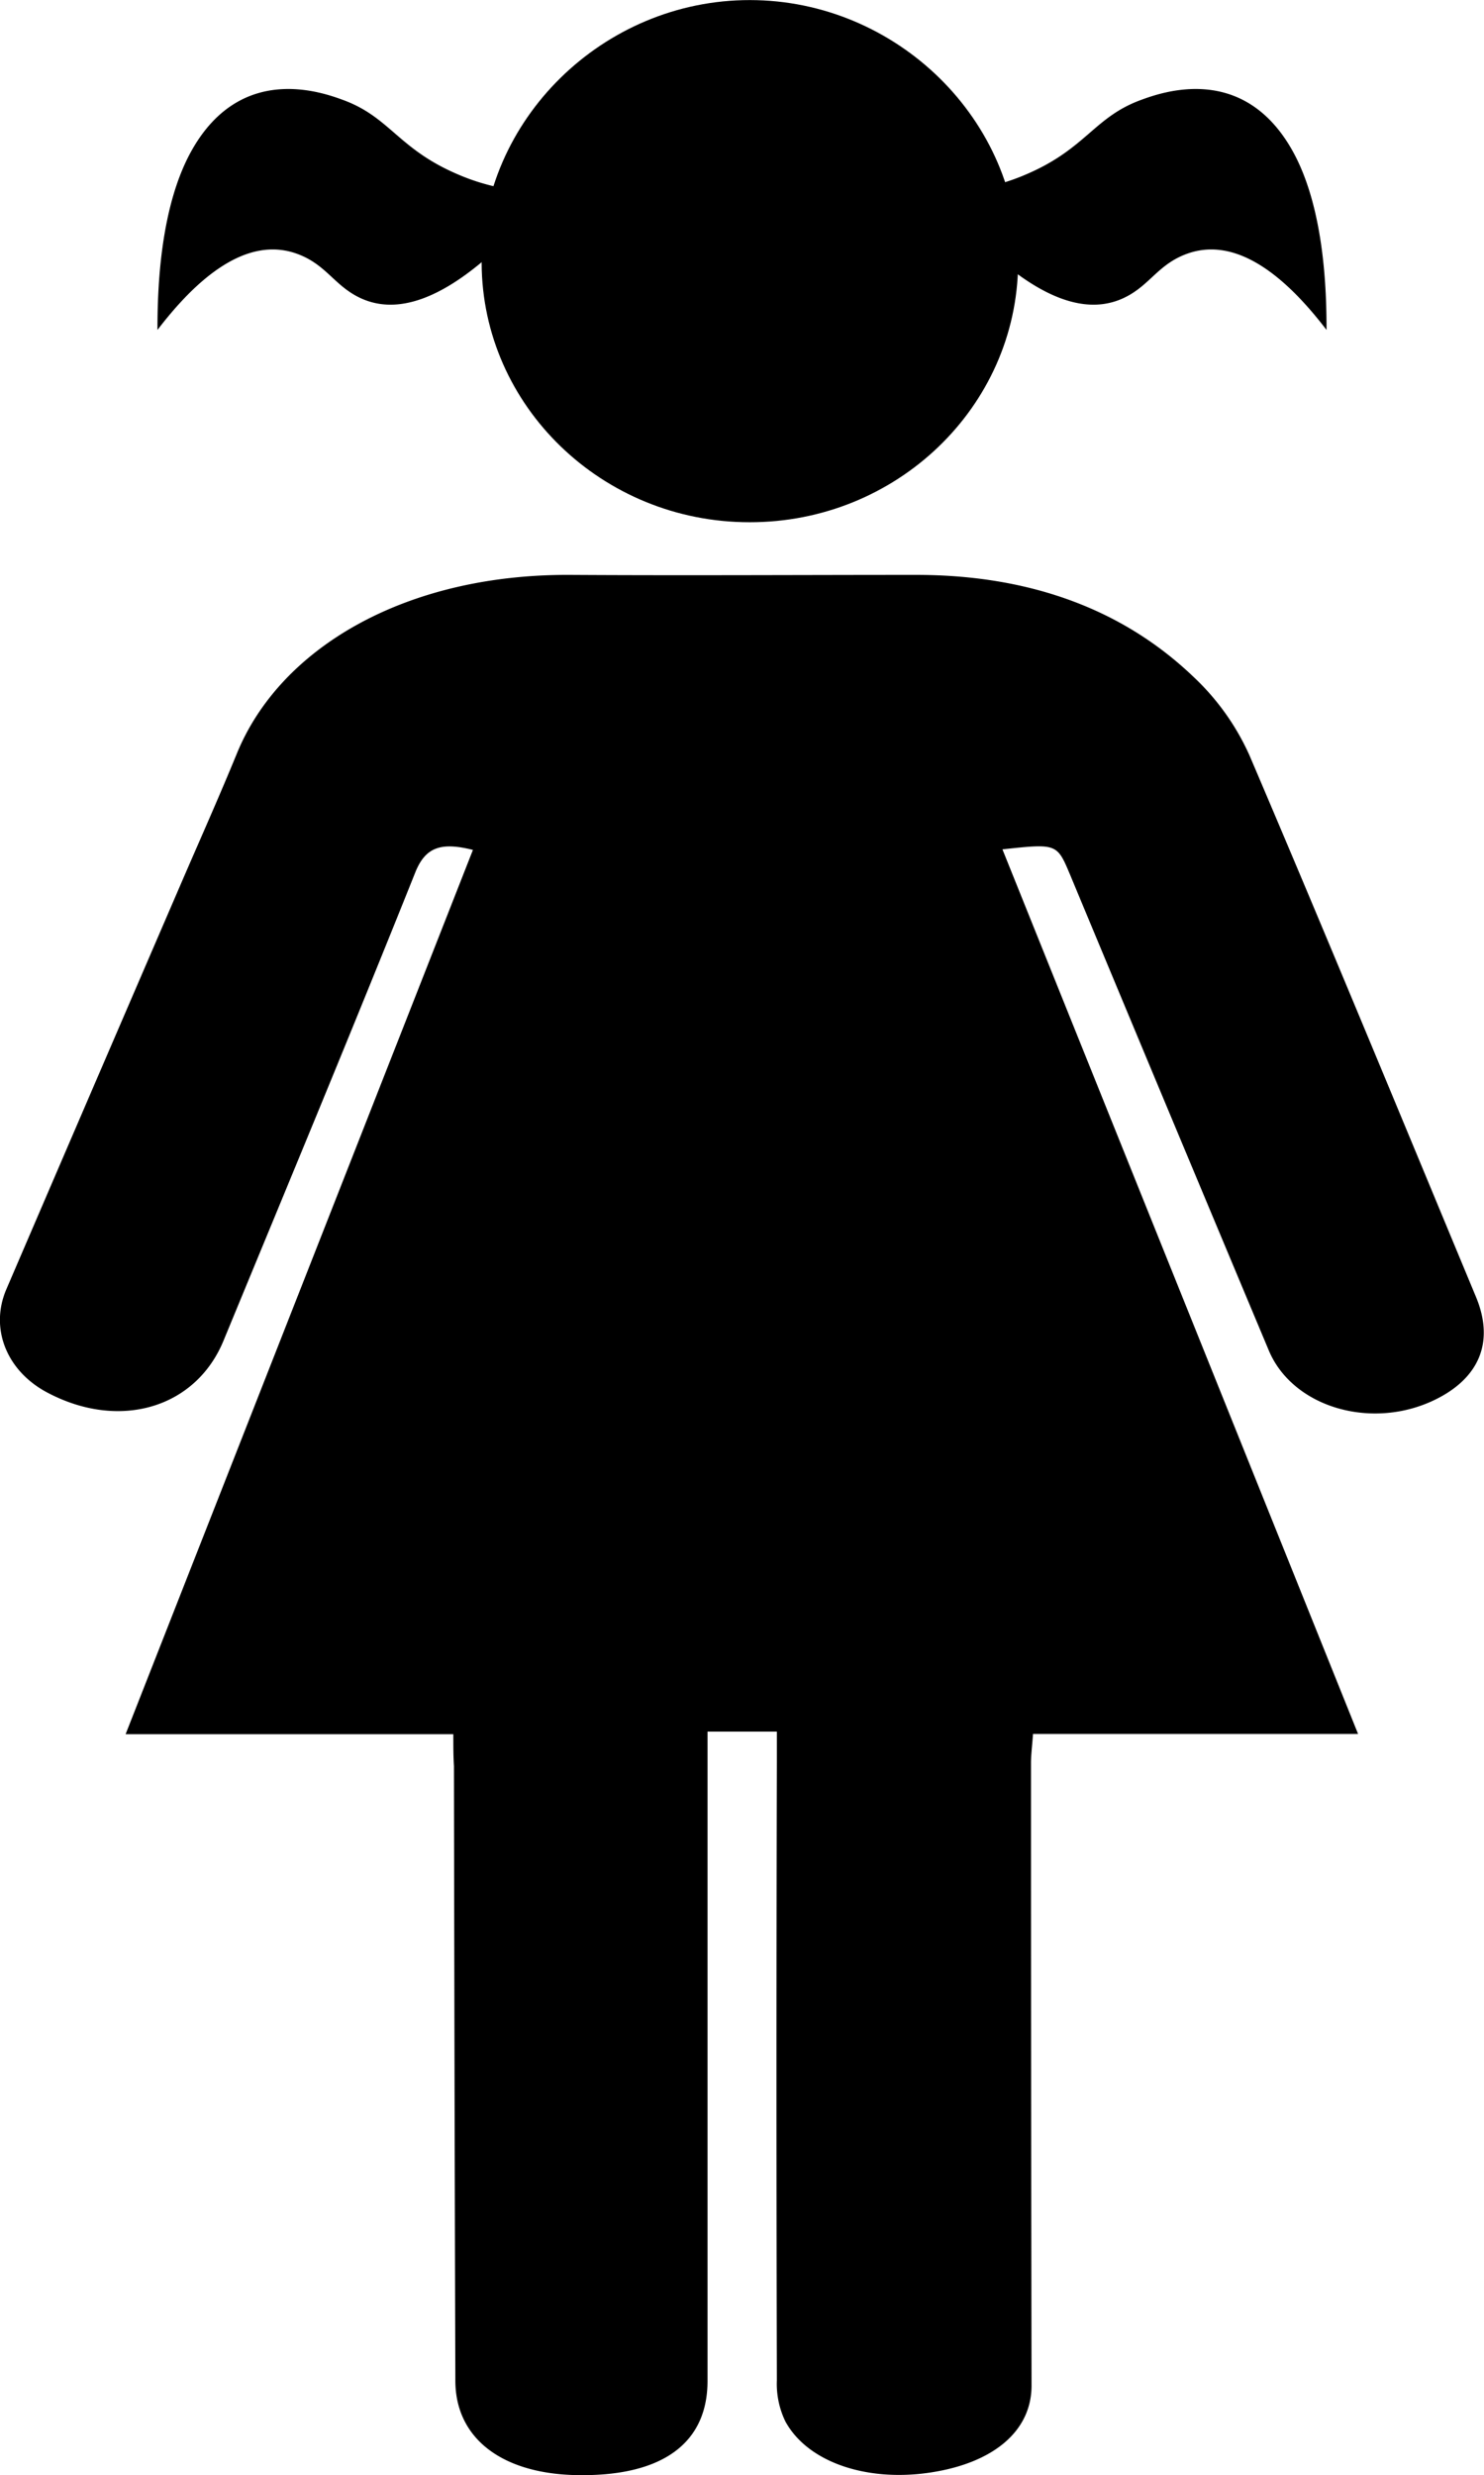 <svg id="Layer_1" data-name="Layer 1" xmlns="http://www.w3.org/2000/svg" viewBox="0 0 189.15 315.38"><title>6</title><path d="M-1361.68-2583h-41.77l44.27-112.67c-4-1-6-.4-7.31,2.77-8,20-16.26,39.85-24.48,59.76-3.56,8.64-13.32,11.48-22.5,6.59-5.15-2.74-7.32-8.15-5.18-13.14q11.1-25.83,22.25-51.66c2.39-5.54,4.86-11.06,7.14-16.62,5.52-13.48,21.52-22.87,42.56-22.74,14.67,0.09,29.34,0,44,0,14.86,0,26.6,4.6,35.37,13a31.16,31.16,0,0,1,7.13,10c9.82,23,19.3,46,28.87,69,2.39,5.75.42,10.43-5.42,13.19-8.06,3.8-18,.81-21-6.4q-12.7-30.28-25.31-60.57c-1.68-4-1.68-4-8.63-3.25l45.33,112.71h-41.43c-0.11,1.52-.26,2.64-0.26,3.75q0,39.64.07,79.28c0,5.77-4.81,9.86-12.92,11.08s-15.63-1.32-18.46-6.52a11,11,0,0,1-1.08-5.25q-0.1-39.32,0-78.64v-4h-8.84c0,1.27,0,2.51,0,3.74q0,39.48,0,79c0,7.79-5.55,12-15.93,12-10,.05-16.18-4.52-16.21-12q-0.12-39.16-.18-78.33C-1361.68-2580.19-1361.68-2581.43-1361.68-2583Z" transform="translate(1419.46 2803.96)"/><path d="M-1323.93-2737.42c-18.77,0-34.06-14.8-34.14-33s15.44-33.55,34.2-33.53,34.34,15.35,34.18,33.6S-1305.19-2737.39-1323.93-2737.42Z" transform="translate(1419.46 2803.96)"/><path d="M-1375.23-2767c-2-1.45-3.24-3.36-6-4.48-6.91-2.83-13.54,3.52-18.16,9.56,0-4.9.25-15.77,4.5-23.11,6.29-10.88,16.5-7.17,19.22-6.17,5.88,2.18,6.94,6.13,14.32,9.35a27.11,27.11,0,0,0,12,2.32C-1362.69-2763.48-1370.5-2763.54-1375.23-2767Z" transform="translate(1419.46 2803.96)"/><path d="M-1274.54-2767c2-1.45,3.24-3.36,6-4.48,6.91-2.83,13.54,3.52,18.16,9.56,0-4.9-.25-15.77-4.5-23.11-6.29-10.88-16.5-7.17-19.22-6.17-5.88,2.18-6.94,6.13-14.32,9.35a27.11,27.11,0,0,1-12,2.32C-1287.08-2763.48-1279.27-2763.54-1274.54-2767Z" transform="translate(1419.46 2803.96)"/></svg>